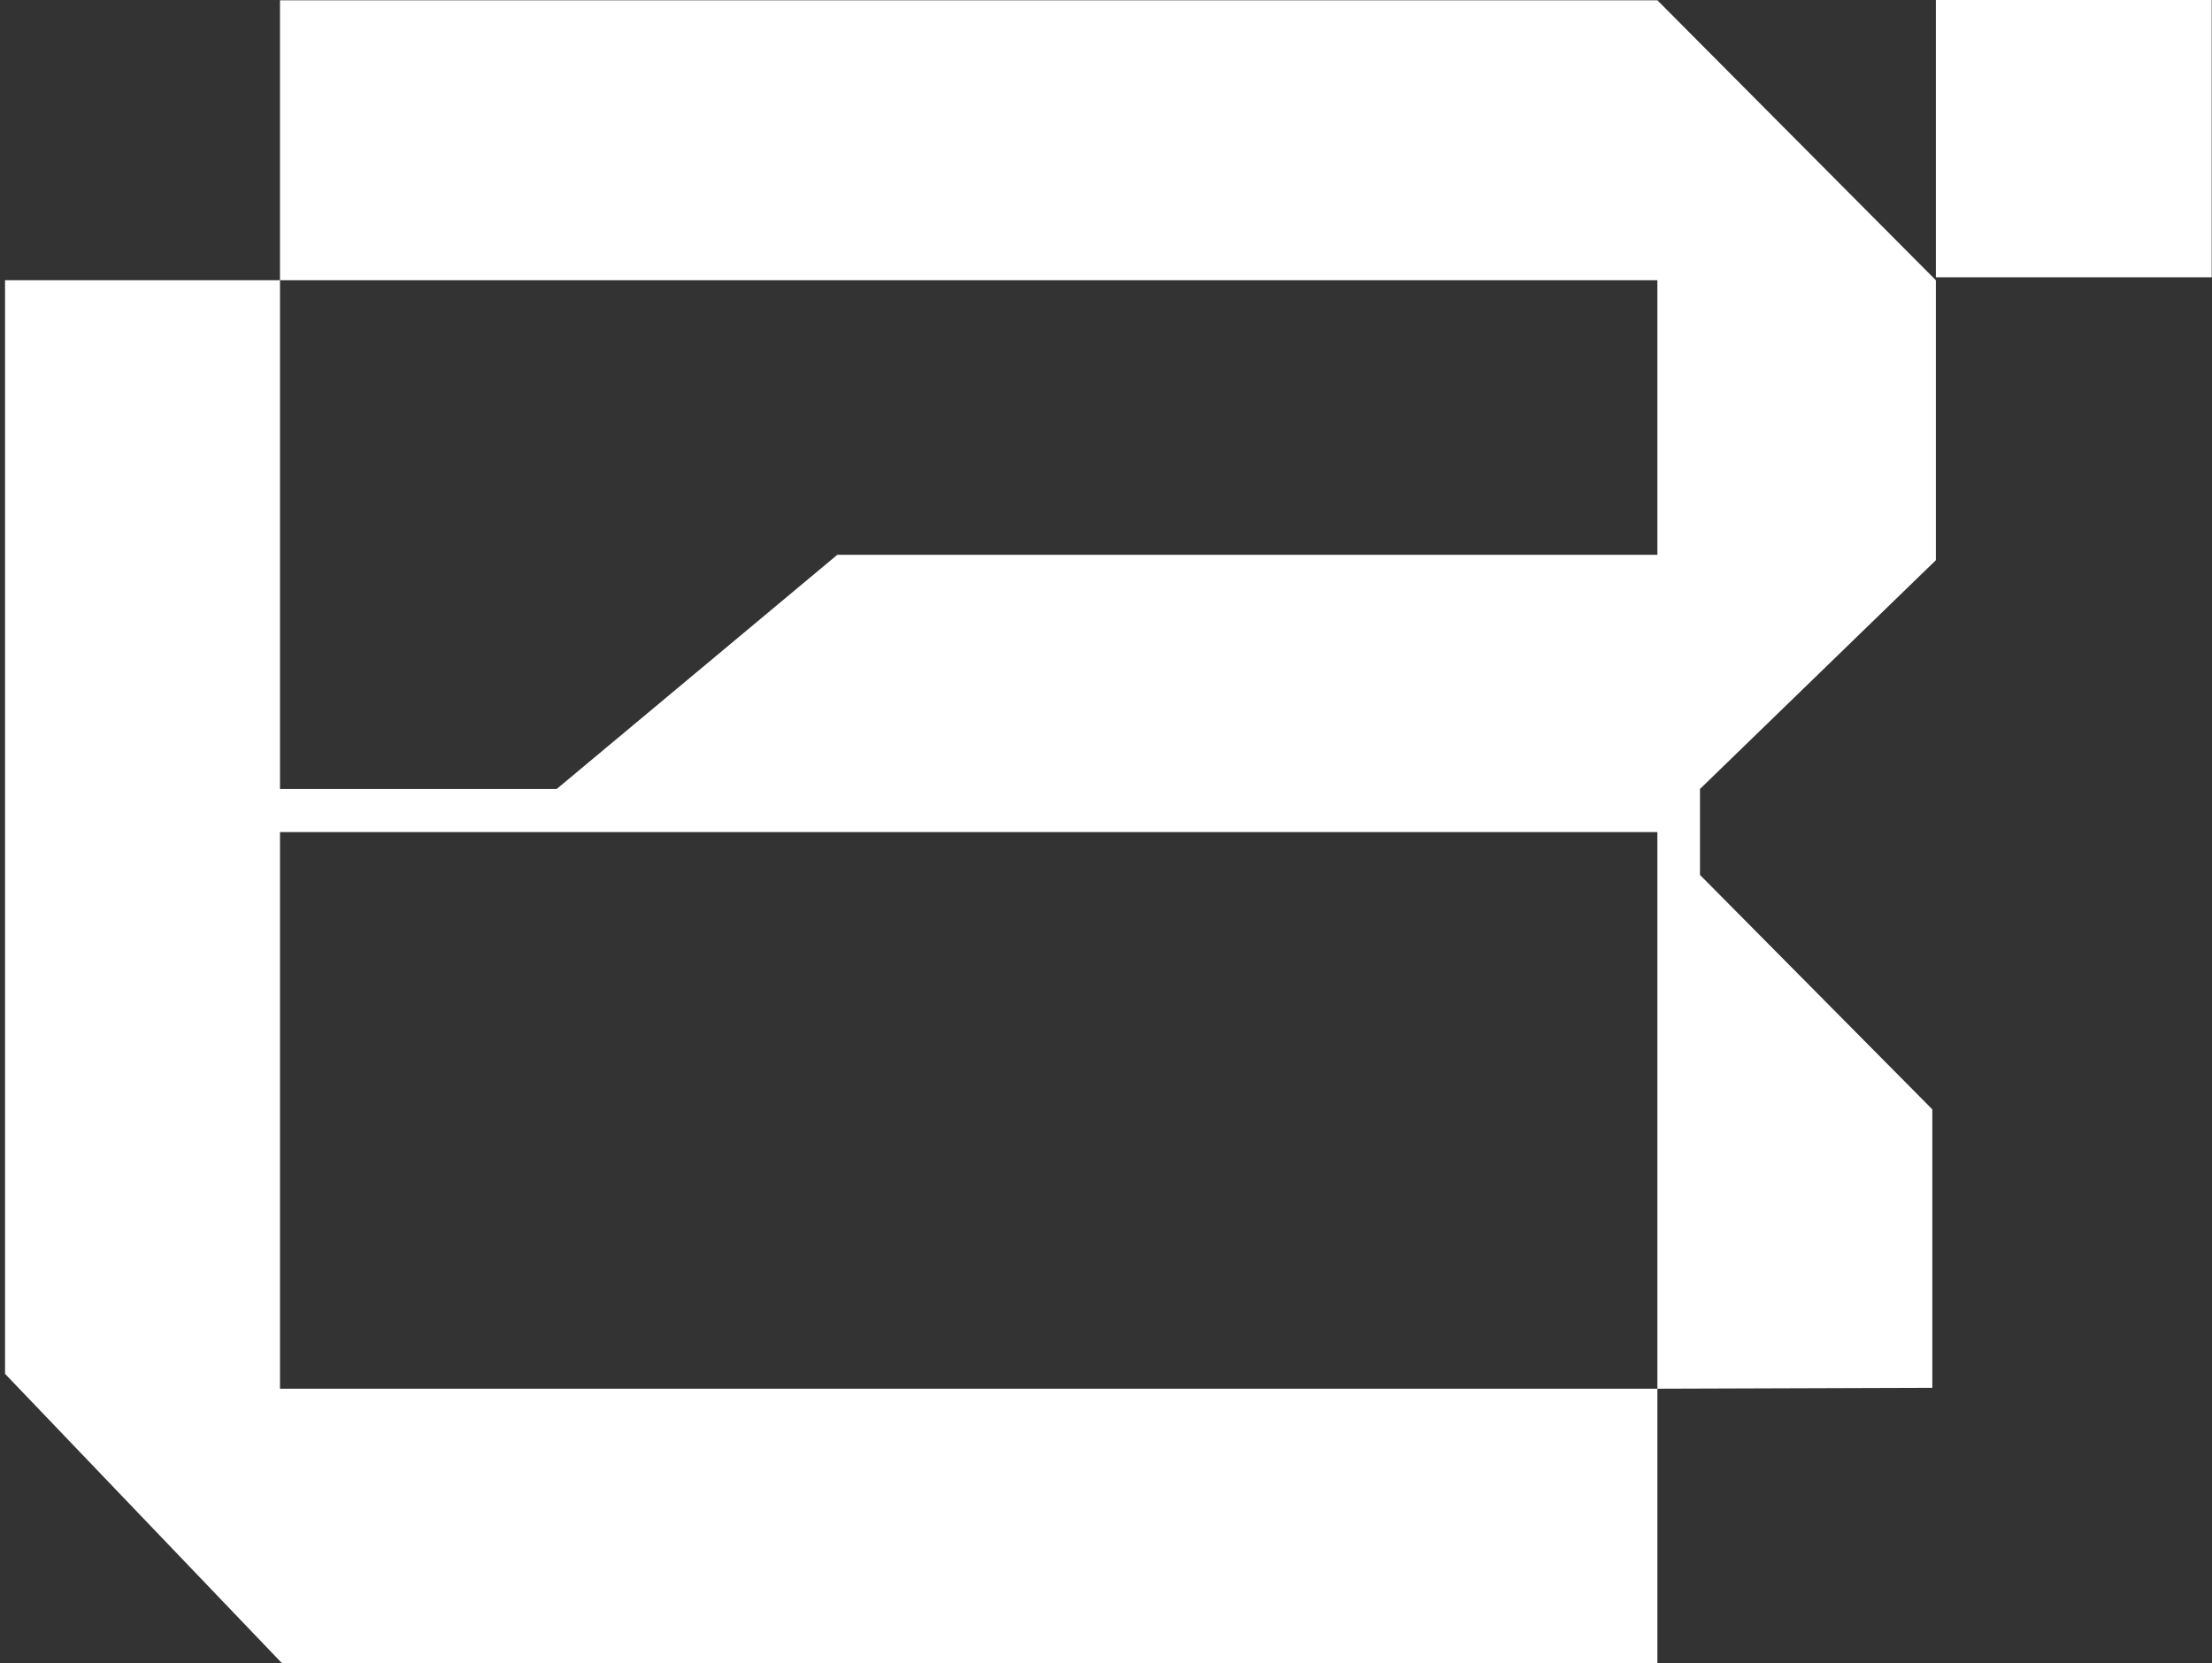 <?xml version="1.0" encoding="UTF-8"?> <svg xmlns="http://www.w3.org/2000/svg" width="250" height="188" viewBox="0 0 250 188" fill="none"><rect x="0" y="0" width="250" height="188" fill="#333333" stroke="none"/><path fill-rule="evenodd" clip-rule="evenodd" d="M218.792 0H249.967V31.345H218.792V0ZM31.645 31.681V0.033H187.317L218.792 31.681V63.328L192.133 89.191V98.91L218.391 125.412V156.891L187.317 156.992V94.067H31.645V156.992H187.317V188H31.845L0.57 155.31V31.681H31.645ZM31.645 31.681V89.191H62.919L94.629 62.723H187.317V31.681H31.645Z" fill="white"></path></svg> 